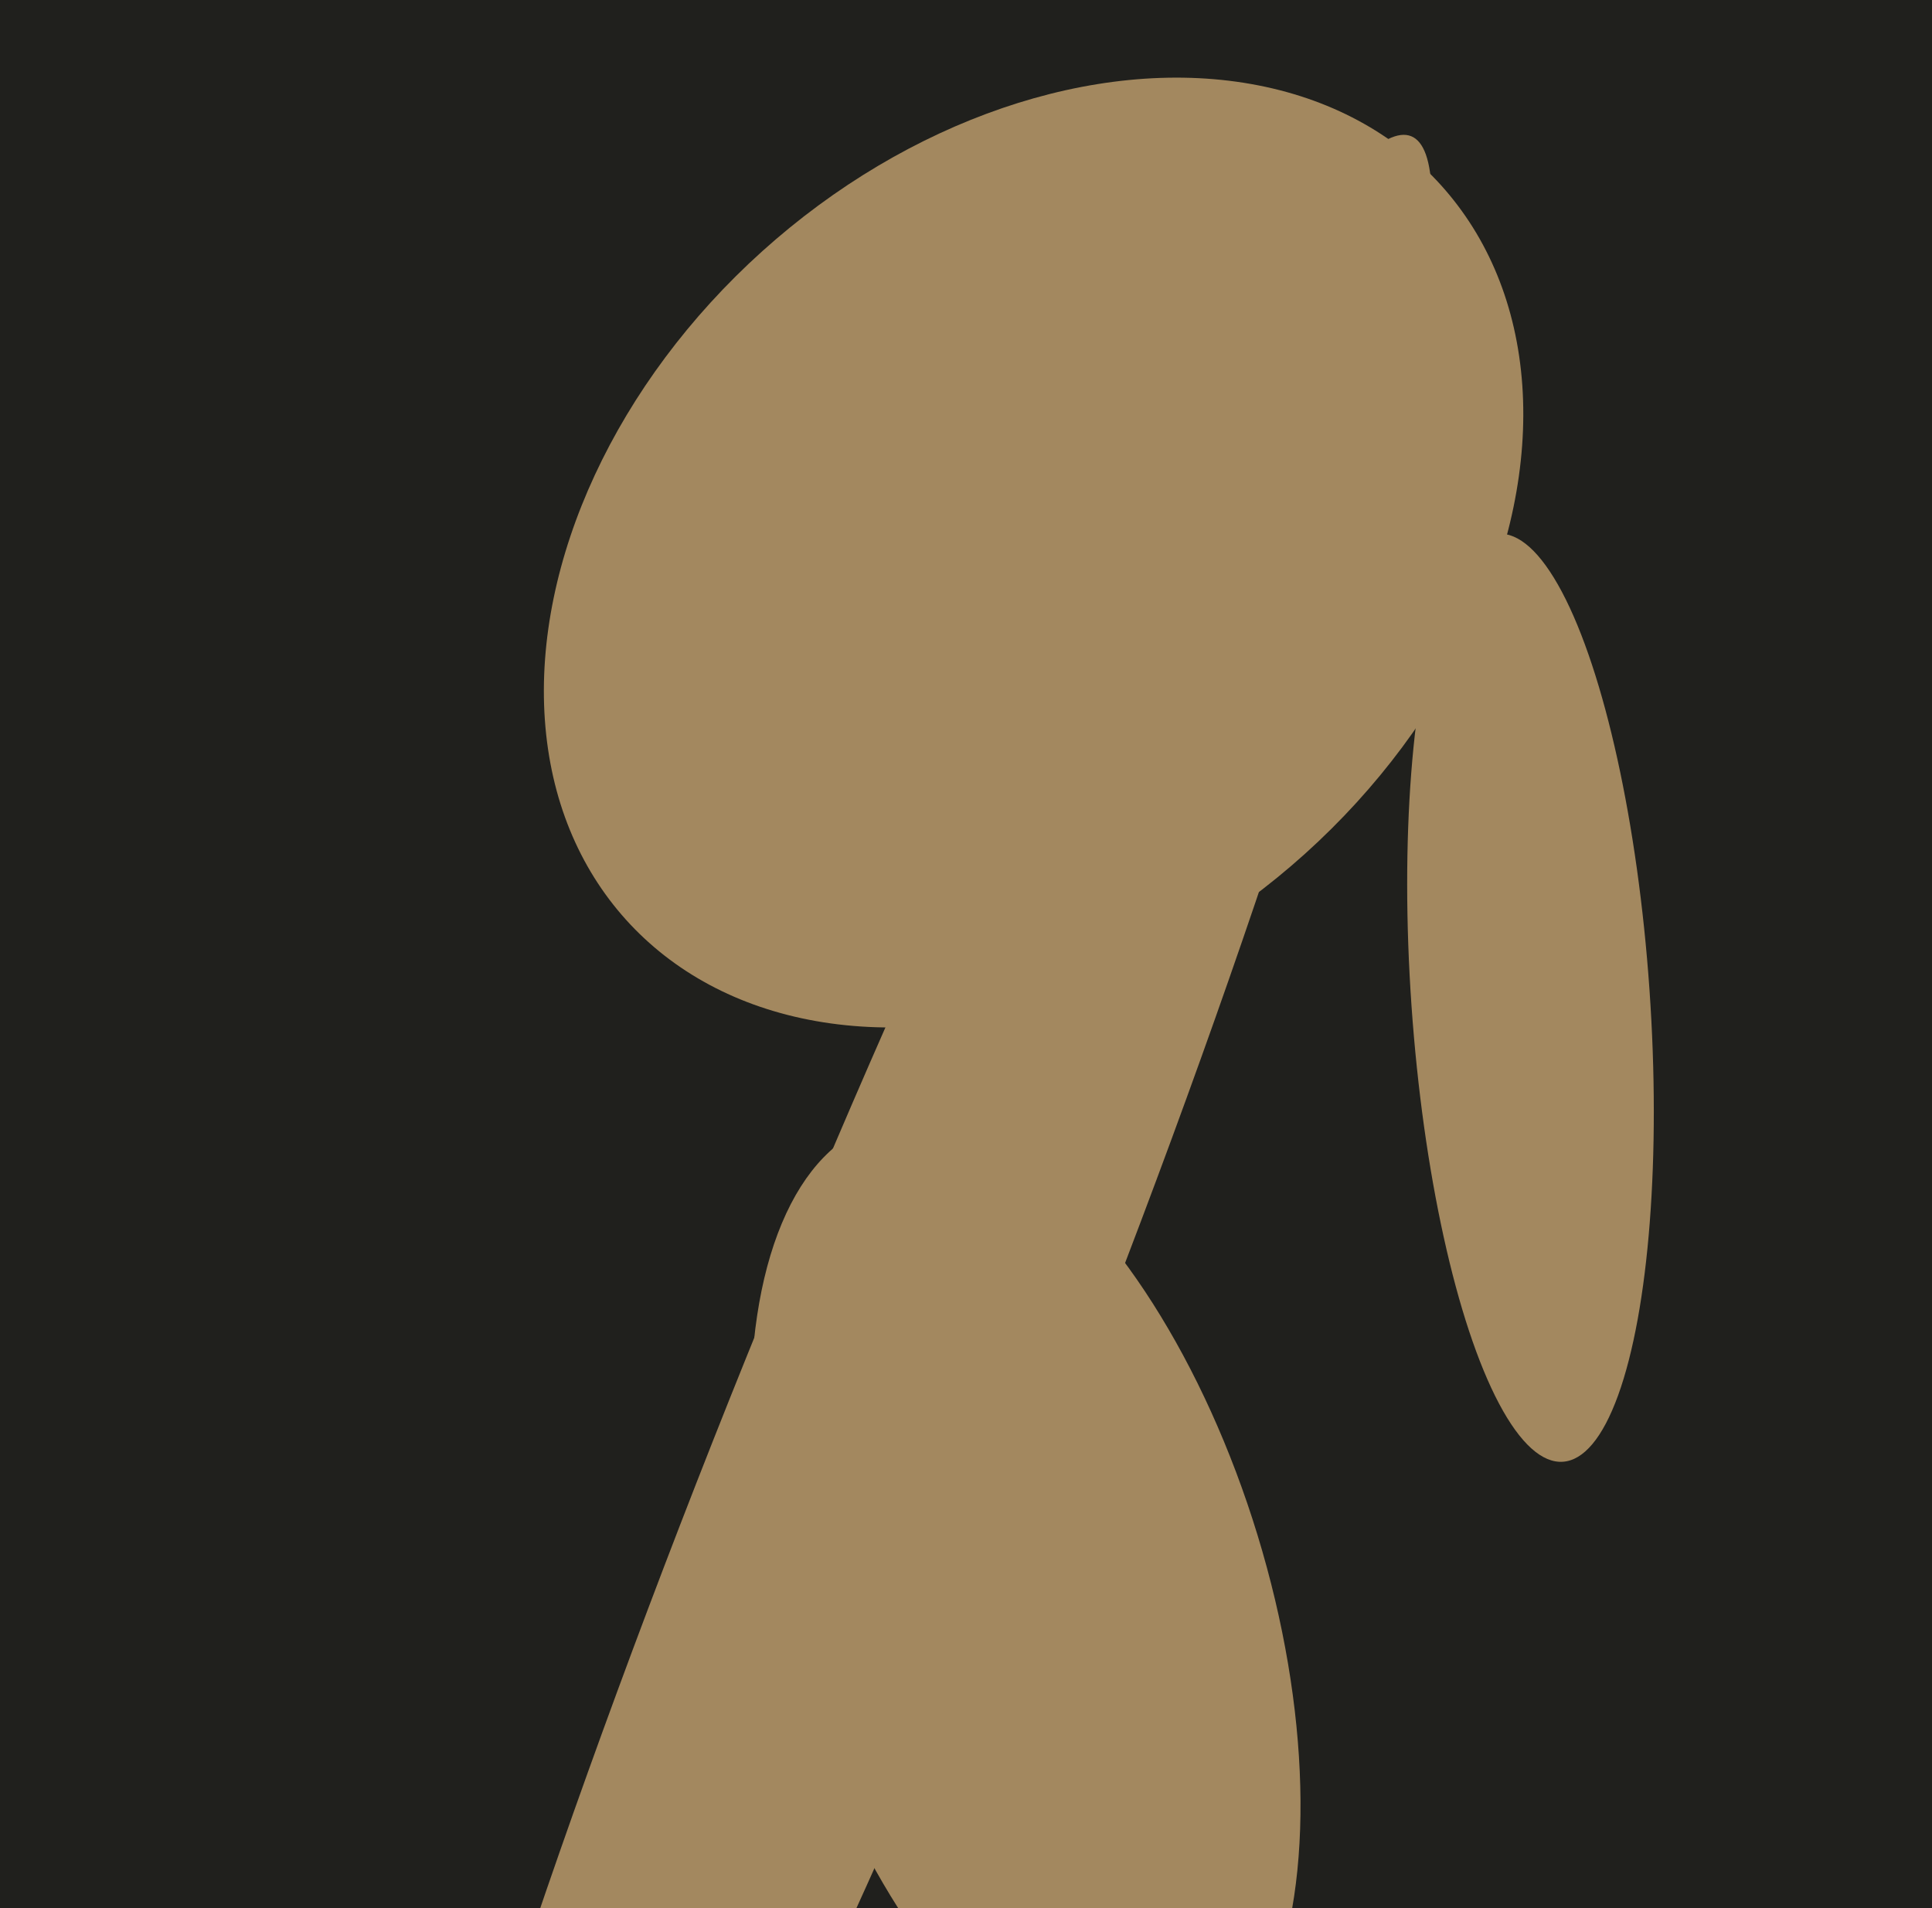 <svg xmlns="http://www.w3.org/2000/svg" width="486px" height="480px">
  <rect width="486" height="480" fill="rgb(32,32,29)"/>
  <ellipse cx="260" cy="139" rx="102" ry="138" transform="rotate(48,260,139)" fill="rgb(163,136,95)"/>
  <ellipse cx="258" cy="404" rx="61" ry="127" transform="rotate(163,258,404)" fill="rgb(163,136,95)"/>
  <ellipse cx="385" cy="251" rx="30" ry="117" transform="rotate(176,385,251)" fill="rgb(163,136,95)"/>
  <ellipse cx="225" cy="356" rx="40" ry="347" transform="rotate(22,225,356)" fill="rgb(163,136,95)"/>
</svg>